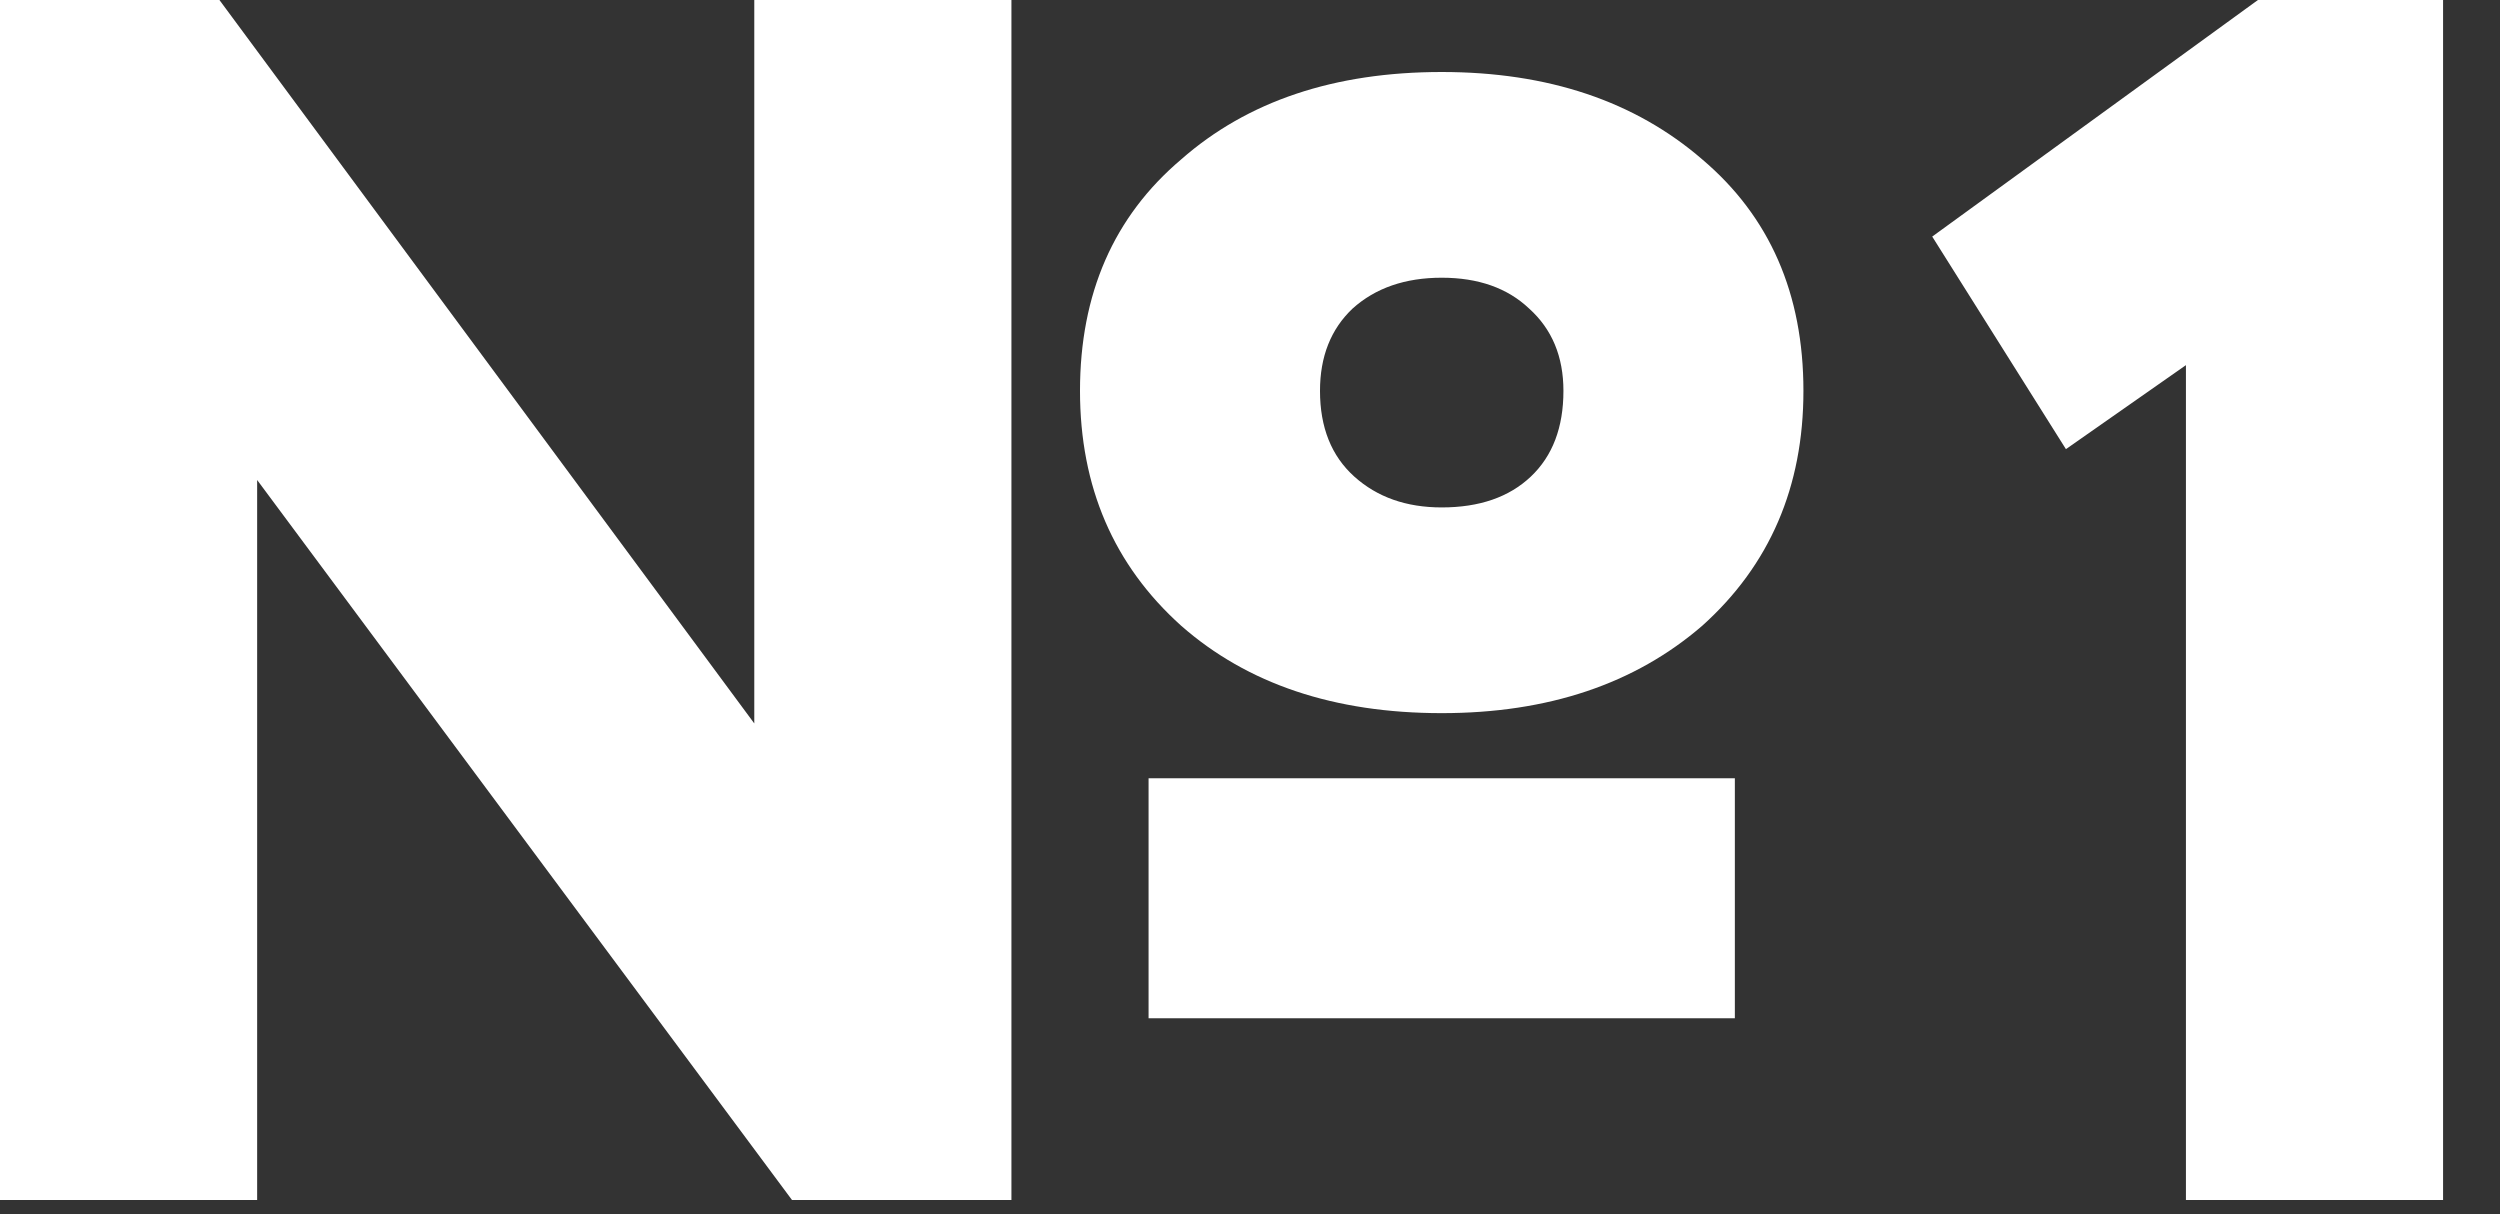 <svg width="35" height="17" viewBox="0 0 35 17" fill="none" xmlns="http://www.w3.org/2000/svg">
<rect x="0" y="0" width="35" height="17" fill="#333333" stroke="none"/>
<path d="M14.16 -1.33514e-05V16.8H11.088L3.6 6.72V16.8H-0V-1.33514e-05H3.072L10.56 10.128V-1.33514e-05H14.16ZM16.536 8.76C15.592 7.912 15.12 6.816 15.12 5.472C15.12 4.112 15.592 3.032 16.536 2.232C17.464 1.416 18.68 1.008 20.184 1.008C21.672 1.008 22.888 1.416 23.832 2.232C24.776 3.032 25.248 4.112 25.248 5.472C25.248 6.816 24.776 7.912 23.832 8.76C22.888 9.576 21.672 9.984 20.184 9.984C18.68 9.984 17.464 9.576 16.536 8.76ZM18.48 5.472C18.48 5.984 18.64 6.384 18.96 6.672C19.28 6.96 19.688 7.104 20.184 7.104C20.712 7.104 21.128 6.96 21.432 6.672C21.736 6.384 21.888 5.984 21.888 5.472C21.888 4.992 21.728 4.608 21.408 4.32C21.104 4.032 20.696 3.888 20.184 3.888C19.672 3.888 19.256 4.032 18.936 4.32C18.632 4.608 18.48 4.992 18.48 5.472ZM24.288 14.256H16.08V10.896H24.288V14.256ZM28.923 6.288L27.051 3.312L31.611 -1.33514e-05H34.203V16.8H30.603V5.112L28.923 6.288Z" fill="white"/>
</svg>
